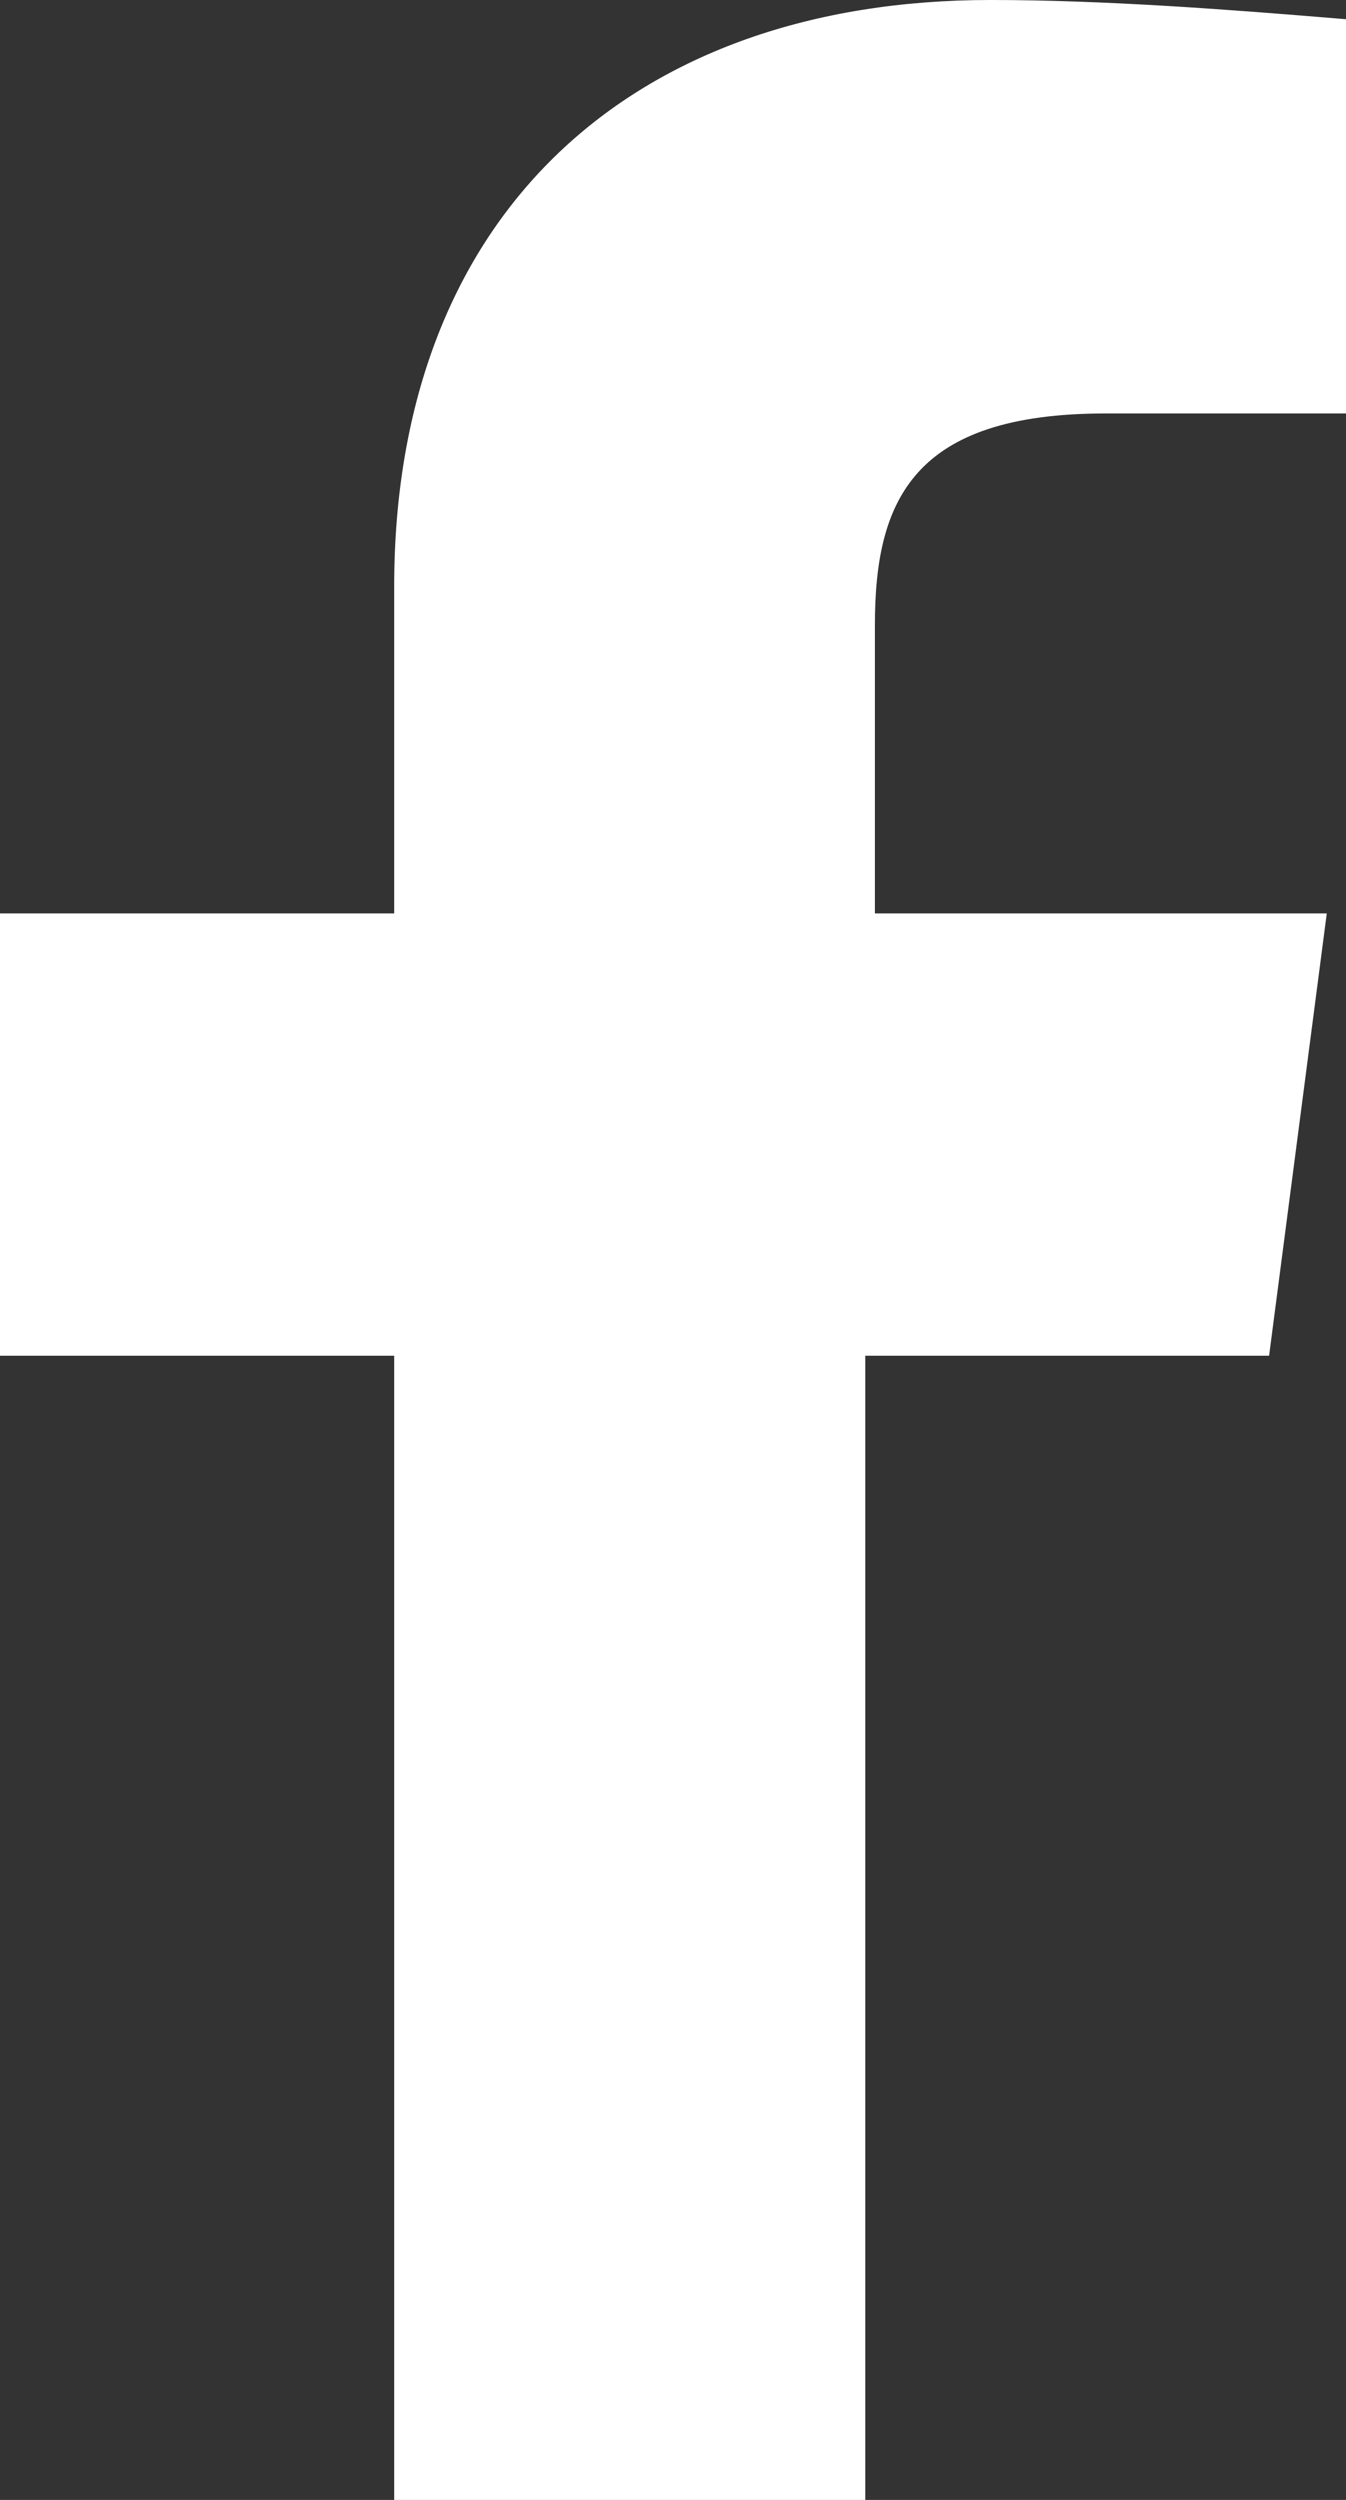 <?xml version="1.0" encoding="utf-8"?>
<!-- Generator: Adobe Illustrator 25.0.0, SVG Export Plug-In . SVG Version: 6.00 Build 0)  -->
<svg version="1.1" id="Capa_1" xmlns="http://www.w3.org/2000/svg" xmlns:xlink="http://www.w3.org/1999/xlink" x="0px" y="0px"
	 viewBox="0 0 14 26" style="enable-background:new 0 0 14 26;" xml:space="preserve">
<rect x="0" y="0" width="14" height="26" fill="#333333" stroke="none"/>
<style type="text/css">
	.st0{fill:#FFFFFF;}
</style>
<path id="Trazado_1117" class="st0" d="M13.2,14.1l0.6-4.6H9.1v-3c0-1.3,0.4-2.2,2.4-2.2H14V0.2C12.8,0.1,11.5,0,10.3,0
	C6.6,0,4.1,2.2,4.1,6.1v3.4H0v4.6h4.1V26h4.9V14.1H13.2z"/>
</svg>
